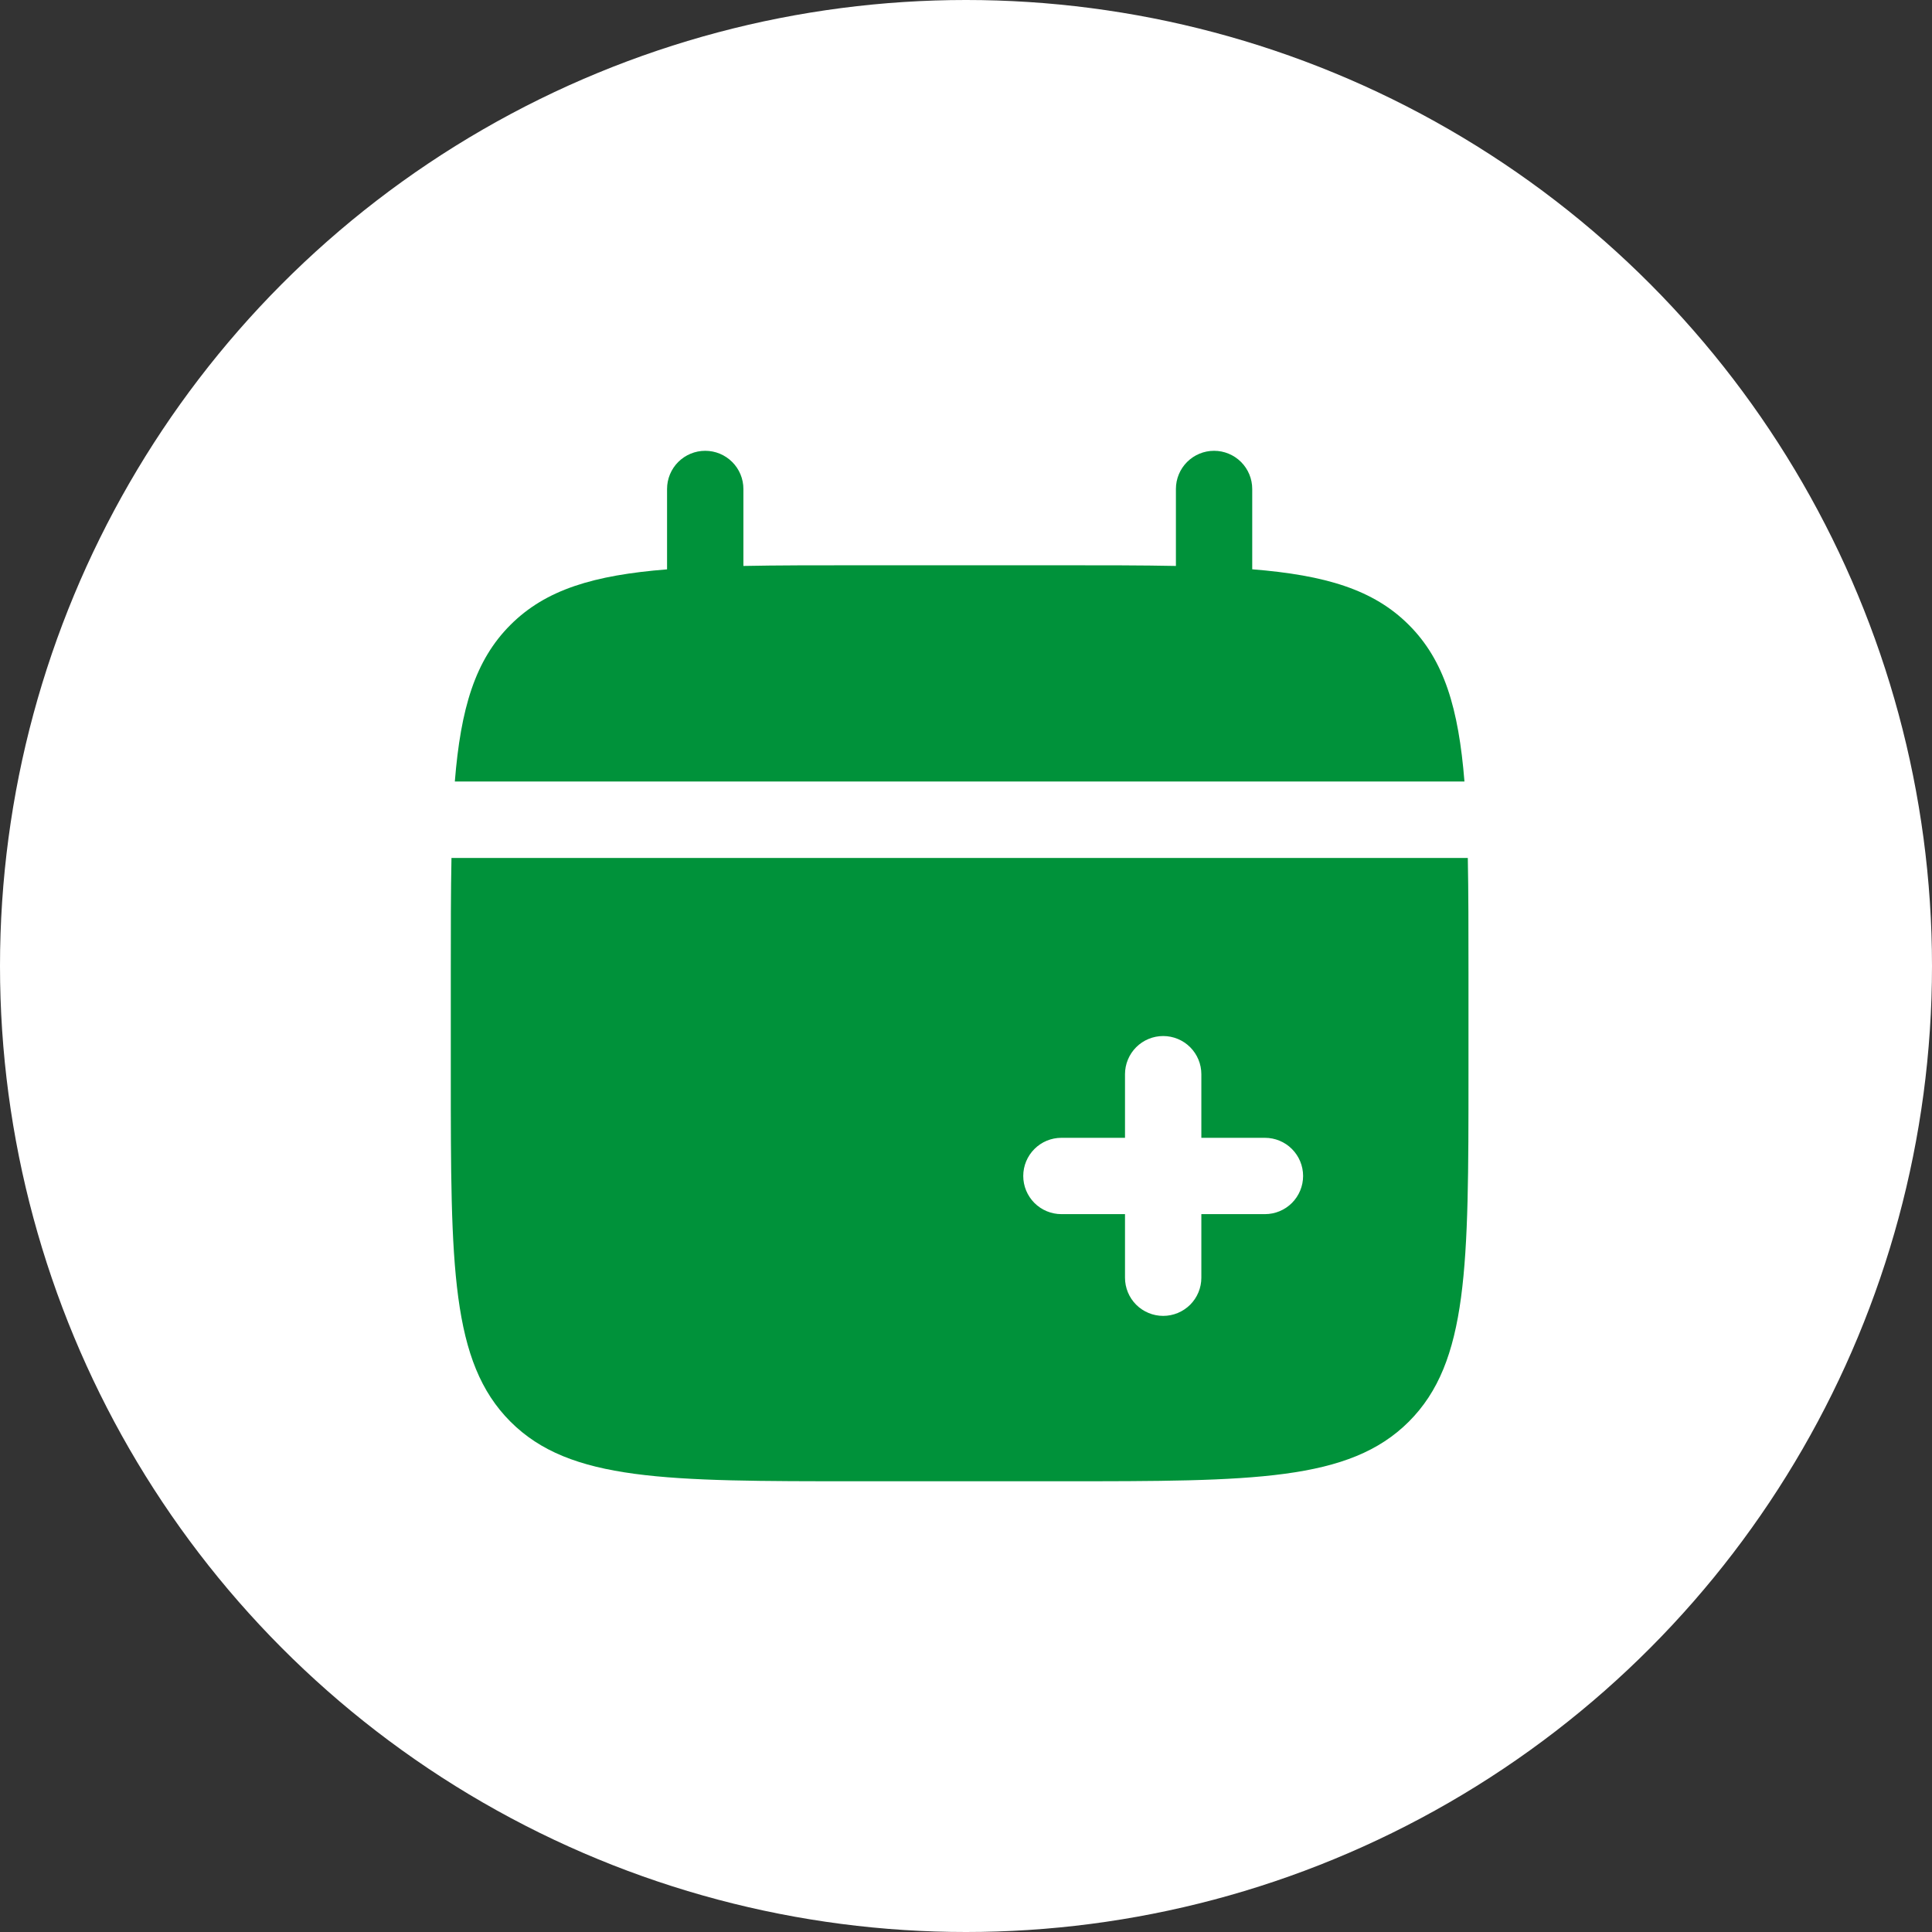 <?xml version="1.0" encoding="UTF-8"?>
<svg xmlns="http://www.w3.org/2000/svg" width="60" height="60" viewBox="0 0 60 60" fill="none"><rect x="0" y="0" width="60" height="60" fill="#333333" stroke="none"/><circle cx="30" cy="30" r="30" fill="white"/><path d="M23.087 15.185C23.087 14.871 22.962 14.569 22.739 14.347C22.517 14.125 22.216 14 21.901 14C21.587 14 21.286 14.125 21.063 14.347C20.841 14.569 20.716 14.871 20.716 15.185V17.682C18.441 17.863 16.949 18.309 15.852 19.407C14.754 20.504 14.308 21.997 14.125 24.271H45.48C45.297 21.996 44.851 20.504 43.753 19.407C42.656 18.309 41.163 17.863 38.889 17.68V15.185C38.889 14.871 38.764 14.569 38.542 14.347C38.32 14.125 38.018 14 37.704 14C37.389 14 37.088 14.125 36.866 14.347C36.644 14.569 36.519 14.871 36.519 15.185V17.576C35.468 17.555 34.289 17.555 32.963 17.555H26.642C25.316 17.555 24.137 17.555 23.087 17.576V15.185Z" fill="#00923A"/><path fill-rule="evenodd" clip-rule="evenodd" d="M45.605 30.2V33.36C45.605 39.319 45.605 42.299 43.753 44.15C41.901 46 38.922 46.002 32.963 46.002H26.642C20.683 46.002 17.703 46.002 15.852 44.15C14.002 42.298 14 39.319 14 33.36V30.2C14 28.874 14 27.695 14.021 26.645H45.584C45.605 27.695 45.605 28.874 45.605 30.2ZM36.123 32.175C36.438 32.175 36.739 32.3 36.962 32.522C37.184 32.745 37.309 33.046 37.309 33.36V35.336H39.284C39.598 35.336 39.9 35.46 40.122 35.683C40.344 35.905 40.469 36.206 40.469 36.521C40.469 36.835 40.344 37.136 40.122 37.359C39.9 37.581 39.598 37.706 39.284 37.706H37.309V39.681C37.309 39.995 37.184 40.297 36.962 40.519C36.739 40.741 36.438 40.866 36.123 40.866C35.809 40.866 35.508 40.741 35.285 40.519C35.063 40.297 34.938 39.995 34.938 39.681V37.706H32.963C32.649 37.706 32.347 37.581 32.125 37.359C31.903 37.136 31.778 36.835 31.778 36.521C31.778 36.206 31.903 35.905 32.125 35.683C32.347 35.46 32.649 35.336 32.963 35.336H34.938V33.36C34.938 33.046 35.063 32.745 35.285 32.522C35.508 32.3 35.809 32.175 36.123 32.175Z" fill="#00923A"/><script xmlns=""/></svg>
